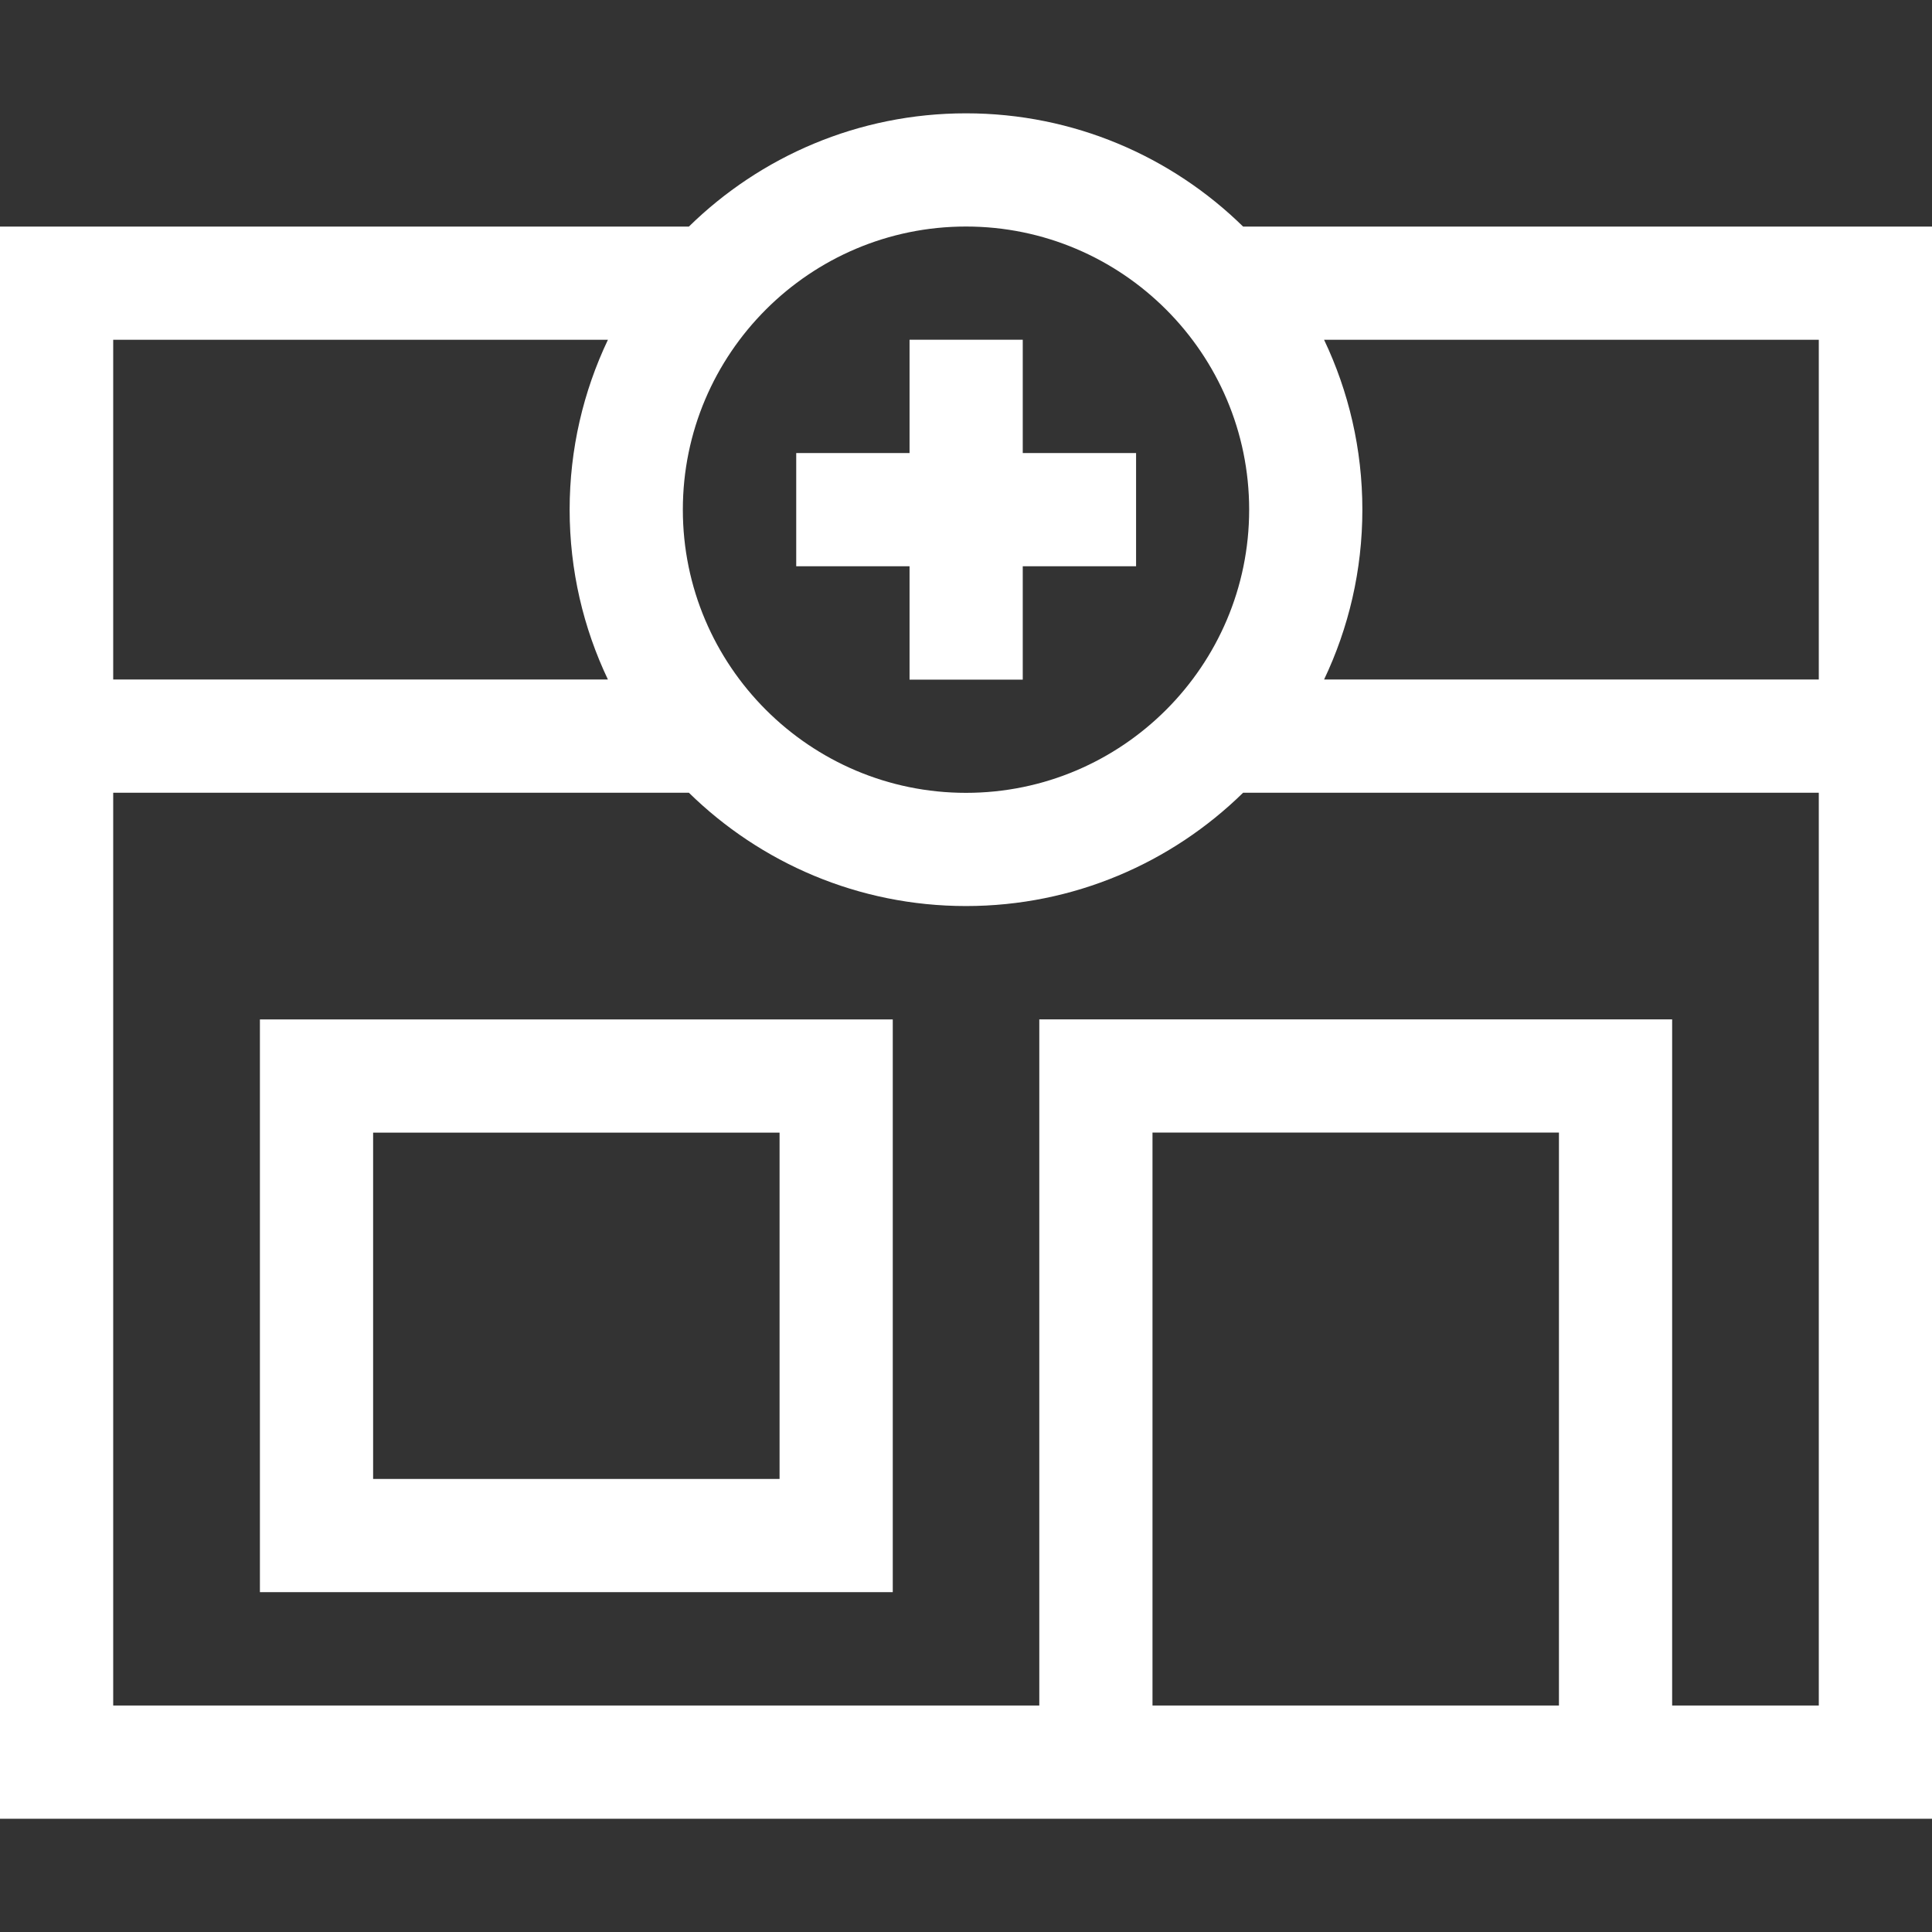 <?xml version="1.0" encoding="UTF-8"?>
<svg xmlns="http://www.w3.org/2000/svg" width="32" height="32" viewBox="0 0 32 32" fill="none">
  <rect x="0" y="0" width="32" height="32" fill="#333333" stroke="none"/>
  <path d="M16.94 7.504V5.627H15.065V7.504H13.188V9.379H15.065V11.257H16.94V9.379H18.817V7.504H16.94Z" fill="white"></path>
  <path d="M4.305 16.885V26.371H14.787V16.885H4.305ZM12.912 24.496H6.18V18.76H12.912V24.496Z" fill="white"></path>
  <path d="M20.59 3.753C19.406 2.593 17.785 1.877 16 1.877C14.215 1.877 12.594 2.593 11.41 3.753H0V30.124H32V3.753H20.59ZM16 3.752C18.586 3.752 20.69 5.856 20.69 8.442C20.69 11.028 18.586 13.132 16 13.132C13.414 13.132 11.31 11.028 11.31 8.442C11.31 5.856 13.414 3.752 16 3.752ZM1.875 5.628H10.069C9.663 6.482 9.435 7.436 9.435 8.442C9.435 9.448 9.663 10.402 10.069 11.255H1.875V5.628ZM25.821 28.249H19.089V18.759H25.821V28.249ZM30.125 28.249H27.696V16.884H17.214V28.249H1.875V13.13H11.41C12.594 14.29 14.215 15.007 16 15.007C17.785 15.007 19.406 14.29 20.59 13.13H30.125V28.249ZM30.125 11.255H21.931C22.337 10.402 22.565 9.448 22.565 8.442C22.565 7.436 22.337 6.482 21.931 5.628H30.125V11.255Z" fill="white"></path>
</svg>
